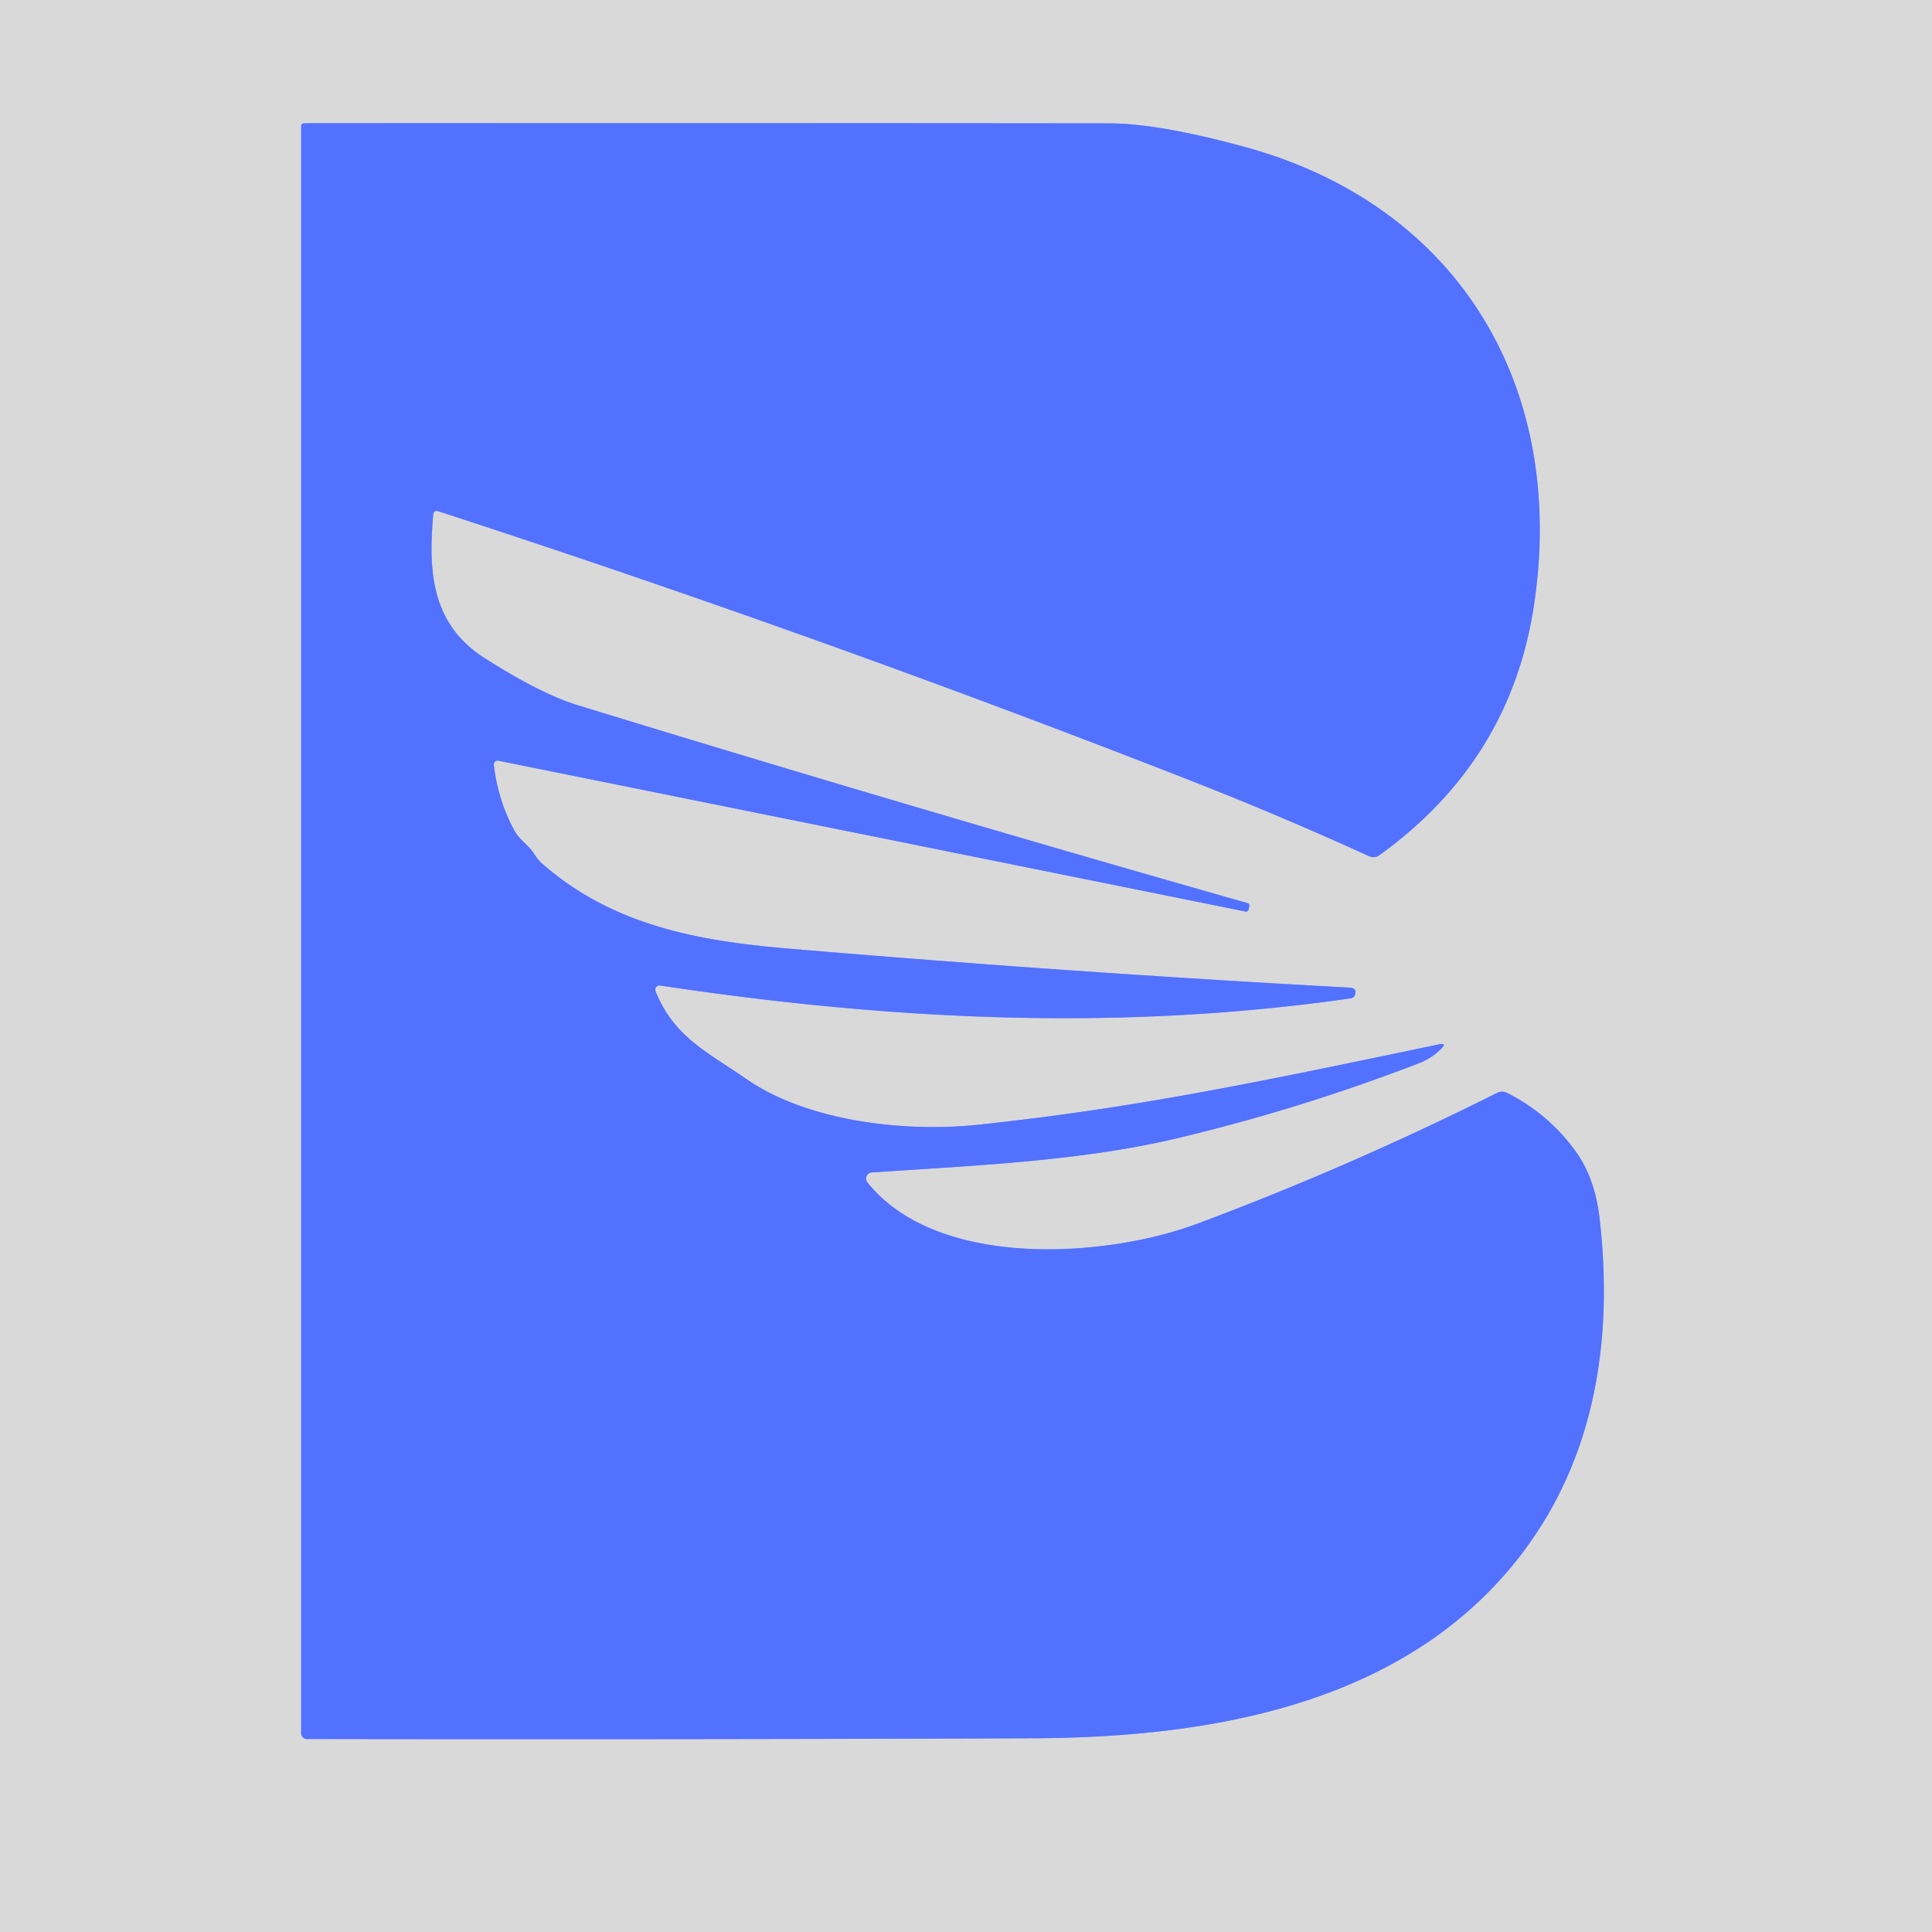 <?xml version="1.0" encoding="UTF-8" standalone="no"?>
<!DOCTYPE svg PUBLIC "-//W3C//DTD SVG 1.1//EN" "http://www.w3.org/Graphics/SVG/1.1/DTD/svg11.dtd">
<svg xmlns="http://www.w3.org/2000/svg" version="1.1" viewBox="0.00 0.00 192.00 192.00">
<path stroke="#96a5ec" stroke-width="2.00" fill="none" stroke-linecap="butt" vector-effect="non-scaling-stroke" d="
  M 53.08 84.85
  C 52.53 83.98 51.63 83.45 51.16 82.61
  Q 49.50 79.60 49.08 76.02
  A 0.38 0.38 0.0 0 1 49.53 75.60
  L 123.74 90.58
  Q 124.02 90.64 124.09 90.36
  L 124.16 90.06
  A 0.26 0.26 0.0 0 0 123.98 89.75
  Q 90.64 80.27 57.47 70.10
  Q 53.71 68.95 48.13 65.38
  C 42.75 61.94 42.58 56.53 43.06 51.08
  A 0.34 0.33 11.0 0 1 43.50 50.79
  Q 81.17 63.04 118.06 77.47
  Q 127.31 81.09 136.04 85.08
  Q 136.59 85.33 137.09 84.98
  Q 150.07 75.64 152.43 60.24
  C 155.74 38.57 145.05 20.45 123.74 14.61
  Q 115.18 12.27 110.25 12.26
  Q 70.20 12.22 30.20 12.25
  A 0.27 0.27 0.0 0 0 29.93 12.52
  L 29.93 172.25
  A 0.57 0.57 0.0 0 0 30.50 172.82
  Q 66.41 172.88 102.50 172.75
  C 120.35 172.69 140.12 169.43 151.57 153.96
  C 158.62 144.42 160.31 132.82 158.97 121.12
  Q 158.51 117.08 156.61 114.45
  Q 153.93 110.72 149.79 108.62
  Q 149.27 108.36 148.76 108.62
  Q 134.09 115.97 118.96 121.62
  C 109.85 125.02 93.12 126.16 86.20 117.50
  A 0.61 0.60 68.5 0 1 86.62 116.52
  C 96.78 115.83 107.38 115.40 116.98 113.12
  Q 129.25 110.20 141.05 105.65
  Q 142.23 105.20 143.19 104.26
  Q 143.87 103.60 142.94 103.80
  C 124.17 107.73 112.53 110.14 97.25 111.77
  C 90.06 112.54 80.30 111.50 74.13 107.20
  C 70.35 104.58 66.98 103.07 65.15 98.51
  A 0.42 0.42 0.0 0 1 65.60 97.94
  C 88.51 101.39 111.28 102.52 134.26 99.21
  A 0.51 0.51 0.0 0 0 134.67 98.85
  Q 134.87 98.19 134.13 98.15
  Q 106.21 96.63 78.36 94.27
  C 69.34 93.51 60.85 91.96 53.83 85.78
  Q 53.48 85.47 53.08 84.85"
/>
<path fill="#d9d9d9" d="
  M 0.00 0.00
  L 192.00 0.00
  L 192.00 192.00
  L 0.00 192.00
  L 0.00 0.00
  Z
  M 53.08 84.85
  C 52.53 83.98 51.63 83.45 51.16 82.61
  Q 49.50 79.60 49.08 76.02
  A 0.38 0.38 0.0 0 1 49.53 75.60
  L 123.74 90.58
  Q 124.02 90.64 124.09 90.36
  L 124.16 90.06
  A 0.26 0.26 0.0 0 0 123.98 89.75
  Q 90.64 80.27 57.47 70.10
  Q 53.71 68.95 48.13 65.38
  C 42.75 61.94 42.58 56.53 43.06 51.08
  A 0.34 0.33 11.0 0 1 43.50 50.79
  Q 81.17 63.04 118.06 77.47
  Q 127.31 81.09 136.04 85.08
  Q 136.59 85.33 137.09 84.98
  Q 150.07 75.64 152.43 60.24
  C 155.74 38.57 145.05 20.45 123.74 14.61
  Q 115.18 12.27 110.25 12.26
  Q 70.20 12.22 30.20 12.25
  A 0.27 0.27 0.0 0 0 29.93 12.52
  L 29.93 172.25
  A 0.57 0.57 0.0 0 0 30.50 172.82
  Q 66.41 172.88 102.50 172.75
  C 120.35 172.69 140.12 169.43 151.57 153.96
  C 158.62 144.42 160.31 132.82 158.97 121.12
  Q 158.51 117.08 156.61 114.45
  Q 153.93 110.72 149.79 108.62
  Q 149.27 108.36 148.76 108.62
  Q 134.09 115.97 118.96 121.62
  C 109.85 125.02 93.12 126.16 86.20 117.50
  A 0.61 0.60 68.5 0 1 86.62 116.52
  C 96.78 115.83 107.38 115.40 116.98 113.12
  Q 129.25 110.20 141.05 105.65
  Q 142.23 105.20 143.19 104.26
  Q 143.87 103.60 142.94 103.80
  C 124.17 107.73 112.53 110.14 97.25 111.77
  C 90.06 112.54 80.30 111.50 74.13 107.20
  C 70.35 104.58 66.98 103.07 65.15 98.51
  A 0.42 0.42 0.0 0 1 65.60 97.94
  C 88.51 101.39 111.28 102.52 134.26 99.21
  A 0.51 0.51 0.0 0 0 134.67 98.85
  Q 134.87 98.19 134.13 98.15
  Q 106.21 96.63 78.36 94.27
  C 69.34 93.51 60.85 91.96 53.83 85.78
  Q 53.48 85.47 53.08 84.85
  Z"
/>
<path fill="#5271ff" d="
  M 53.83 85.78
  C 60.85 91.96 69.34 93.51 78.36 94.27
  Q 106.21 96.63 134.13 98.15
  Q 134.87 98.19 134.67 98.85
  A 0.51 0.51 0.0 0 1 134.26 99.21
  C 111.28 102.52 88.51 101.39 65.60 97.94
  A 0.42 0.42 0.0 0 0 65.15 98.51
  C 66.98 103.07 70.35 104.58 74.13 107.20
  C 80.30 111.50 90.06 112.54 97.25 111.77
  C 112.53 110.14 124.17 107.73 142.94 103.80
  Q 143.87 103.60 143.19 104.26
  Q 142.23 105.20 141.05 105.65
  Q 129.25 110.20 116.98 113.12
  C 107.38 115.40 96.78 115.83 86.62 116.52
  A 0.61 0.60 68.5 0 0 86.20 117.50
  C 93.12 126.16 109.85 125.02 118.96 121.62
  Q 134.09 115.97 148.76 108.62
  Q 149.27 108.36 149.79 108.62
  Q 153.93 110.72 156.61 114.45
  Q 158.51 117.08 158.97 121.12
  C 160.31 132.82 158.62 144.42 151.57 153.96
  C 140.12 169.43 120.35 172.69 102.50 172.75
  Q 66.41 172.88 30.50 172.82
  A 0.57 0.57 0.0 0 1 29.93 172.25
  L 29.93 12.52
  A 0.27 0.27 0.0 0 1 30.20 12.25
  Q 70.20 12.22 110.25 12.26
  Q 115.18 12.27 123.74 14.61
  C 145.05 20.45 155.74 38.57 152.43 60.24
  Q 150.07 75.64 137.09 84.98
  Q 136.59 85.33 136.04 85.08
  Q 127.31 81.09 118.06 77.47
  Q 81.17 63.04 43.50 50.79
  A 0.34 0.33 11.0 0 0 43.06 51.08
  C 42.58 56.53 42.75 61.94 48.13 65.38
  Q 53.71 68.95 57.47 70.10
  Q 90.64 80.27 123.98 89.75
  A 0.26 0.26 0.0 0 1 124.16 90.06
  L 124.09 90.36
  Q 124.02 90.64 123.74 90.58
  L 49.53 75.60
  A 0.38 0.38 0.0 0 0 49.08 76.02
  Q 49.50 79.60 51.16 82.61
  C 51.63 83.45 52.53 83.98 53.08 84.85
  Q 53.48 85.47 53.83 85.78
  Z"
/>
</svg>
